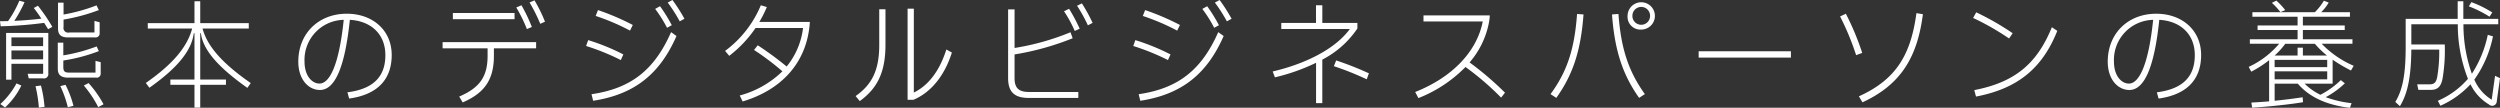 <svg xmlns="http://www.w3.org/2000/svg" viewBox="0 0 520.5 22.437">
  <rect x="0" y="0" width="520.5" height="22.437" fill="#333333" stroke="none"/>
  <defs>
    <style>
      .cls-1 {
        fill: #fff;
        fill-rule: evenodd;
      }
    </style>
  </defs>
  <path id="mv-department-sub.svg" class="cls-1" d="M484.148,250.913a36.525,36.525,0,0,1,3,4.4l-0.889.488c-0.239-.415-0.528-0.855-0.816-1.32a82.777,82.777,0,0,1-9.05.709l-0.144-1.05c0.552,0,1.1-.024,1.68-0.024a22.371,22.371,0,0,0,2.352-4.25l1.081,0.292a27.022,27.022,0,0,1-2.137,3.909c1.992-.1,3.986-0.268,5.642-0.465-0.528-.805-1.1-1.611-1.584-2.222Zm-7.826,20.47a16.163,16.163,0,0,0,3.36-4.3l1.009,0.44a15.1,15.1,0,0,1-3.385,4.567Zm1.2-5.08V256.58h8.787v8.428a0.9,0.9,0,0,1-1.079,1.025h-3l-0.216-.952h3.218v-2.076h-6.6v3.3h-1.1Zm7.708-8.794h-6.6v1.808h6.6v-1.808Zm-6.6,4.567h6.6V260.22h-6.6v1.856Zm6.146,5.448a25.11,25.11,0,0,1,.744,4.445l-1.176.148a27.945,27.945,0,0,0-.7-4.447Zm5.738-1.637c-1.561,0-2.233-.562-2.233-1.881v-5.4h1.153v2.638a35.337,35.337,0,0,0,6.938-1.858l0.455,0.979a35.588,35.588,0,0,1-7.393,1.953v1.368c0,0.879.288,1.148,1.224,1.148h5.474v-2.443l1.081,0.268v2.321a0.828,0.828,0,0,1-.985.9H490.51Zm-0.073-8.378c-1.536,0-2.112-.586-2.112-1.907v-5.324h1.153v2.468a36.541,36.541,0,0,0,6.865-1.906l0.48,0.977a38.828,38.828,0,0,1-7.345,1.98v1.514a0.986,0.986,0,0,0,1.224,1.172h5.209v-2.418l1.081,0.294V256.6a0.829,0.829,0,0,1-.961.905h-5.594Zm-0.552,9.869a21.052,21.052,0,0,1,1.657,4.372l-1.177.292a23.082,23.082,0,0,0-1.56-4.4Zm4.8-.367a22.628,22.628,0,0,1,3.12,4.421l-1.105.586a23.881,23.881,0,0,0-3-4.494Zm23.251-10.382v9.649h5.353v1.1h-5.353v4.739h-1.2v-4.739h-5.017v-1.1h5.017v-9.649h-0.144c-0.432,3.469-3.145,7.06-9.242,11.359l-0.744-1c5.473-3.81,8.593-7.376,9.651-11.334h-9.244v-1.124h9.723v-4.542h1.2v4.542h10.106v1.124h-9.626c1.056,3.958,4.538,7.548,10.035,11.359l-0.7,1c-6.122-4.324-9.244-7.915-9.676-11.384h-0.143Zm39.863,4.519c0,5.325-3.193,8.3-8.86,9.087l-0.359-1.3c5.329-.684,7.921-3.2,7.9-7.792-0.024-4.25-2.9-7.034-7.394-7.3-1.032,9.942-3.121,14.608-6.243,14.608-2.328,0-4.489-2.149-4.489-5.886,0-5.962,4.3-9.992,10.083-9.992C553.888,252.574,557.8,256.068,557.8,261.148Zm-9.988-7.3a8.34,8.34,0,0,0-8.163,8.7c0,2.932,1.537,4.568,3.122,4.568C544.91,267.108,546.853,263.151,547.814,253.844ZM568.4,259.78v-1.294h19.47v1.294h-8.788v1.564c0,5.056-2.04,7.767-6.5,9.7l-0.721-1.221c4.2-1.807,5.906-4.078,5.906-8.476V259.78H568.4Zm14.98-7.351v1.293H570.538v-1.293h12.844Zm2.569,3.345a29.939,29.939,0,0,0-2.209-4.494l1.081-.464a35.064,35.064,0,0,1,2.161,4.519Zm1.585-5.985a31.578,31.578,0,0,1,2.184,4.447l-0.984.44a34.791,34.791,0,0,0-2.232-4.445Zm17.97,12.434a47.848,47.848,0,0,0-7.227-2.932l0.432-1.22a44.628,44.628,0,0,1,7.322,2.98Zm-6.1,7.108c8.259-1.2,13.109-5.08,16.565-12.922l1.128,0.806c-3.48,7.939-8.762,12.165-17.357,13.484Zm8.019-13.239a46.189,46.189,0,0,0-7.154-3.054l0.479-1.221a51.5,51.5,0,0,1,7.25,3.1Zm7.706-.586a27.381,27.381,0,0,0-2.473-3.933l1.009-.561a31.235,31.235,0,0,1,2.448,3.956Zm2.641-1.344a31.5,31.5,0,0,0-2.5-3.908l0.984-.538a35.935,35.935,0,0,1,2.5,3.909Zm27.094,0.122c-0.529,8.453-5.906,14.145-14,16.561l-0.6-1.246a20.219,20.219,0,0,0,8.882-5.031,53.479,53.479,0,0,0-5.906-4.445l0.768-.977a68.53,68.53,0,0,1,6.027,4.421,15.647,15.647,0,0,0,3.408-8.012h-9.891a25.2,25.2,0,0,1-5.473,5.789l-0.865-1.026a22.625,22.625,0,0,0,7.443-9.5l1.247,0.367a23.363,23.363,0,0,1-1.559,3.1h10.515Zm14.442-2.638h1.3v7.4c0,5.984-1.873,9.184-5.353,11.725l-0.865-1.052c3.337-2.343,4.922-5.275,4.922-10.649v-7.426Zm15.124,9.014c-1.561,4.983-4.489,8.378-8.019,9.844h-1.2v-18.98h1.3V268.99c2.736-1.344,5.21-4.055,6.77-8.966Zm13.049,5.3c0,2.053.841,2.908,2.977,2.908h10.3v1.244H690.507c-3.073,0-4.369-1.244-4.369-4.152V251.671h1.344v8.036a52.158,52.158,0,0,0,11.643-3.273l0.457,1.246a56.455,56.455,0,0,1-12.1,3.371v4.909Zm11.356-14.411a36.454,36.454,0,0,1,2.209,4.152l-1.032.463a25.429,25.429,0,0,0-2.233-4.1Zm2.665-1.123a35.488,35.488,0,0,1,2.232,4.053l-0.984.515a30.983,30.983,0,0,0-2.256-4.081Zm17.922,11.8a47.848,47.848,0,0,0-7.227-2.932l0.432-1.22a44.592,44.592,0,0,1,7.322,2.98Zm-6.1,7.108c8.259-1.2,13.109-5.08,16.566-12.922l1.128,0.806c-3.481,7.939-8.762,12.165-17.357,13.484Zm8.019-13.239a46.148,46.148,0,0,0-7.154-3.054l0.479-1.221a51.556,51.556,0,0,1,7.251,3.1Zm7.706-.586a27.293,27.293,0,0,0-2.473-3.933l1.01-.561a31.341,31.341,0,0,1,2.447,3.956Zm2.641-1.344a31.385,31.385,0,0,0-2.5-3.908l0.984-.538a35.784,35.784,0,0,1,2.5,3.909Zm27.166,1.49a19.547,19.547,0,0,1-7.3,6.474v9.063h-1.3v-8.4a41.2,41.2,0,0,1-8.57,3.029l-0.457-1.222c6.6-1.538,12.941-4.568,16.06-8.842H743.013V254.5h7.226v-3.688h1.32V254.5h7.3v1.148ZM754.44,262.3a66.342,66.342,0,0,1,6.818,2.687l-0.455,1.245a61.017,61.017,0,0,0-6.843-2.734Zm34.342,7.744a57.31,57.31,0,0,0-7.419-6.376,28.092,28.092,0,0,1-9.8,6.474l-0.672-1.27c7.588-3,12.821-8.306,14.069-14.681h-12.34v-1.271h13.8a10.118,10.118,0,0,1-.24,1.833,17.752,17.752,0,0,1-3.962,7.963,64.4,64.4,0,0,1,7.371,6.3Zm10.289-.732c3.457-4.69,4.994-9.38,5.522-16.684l1.344,0.1c-0.553,7.45-2.161,12.483-5.666,17.369Zm14.141-16.684c0.527,7.229,2.112,11.968,5.5,16.684l-1.2.781c-3.458-4.886-5.09-9.919-5.642-17.369Zm1.9,0.414a2.844,2.844,0,1,1,2.832,2.835A2.669,2.669,0,0,1,815.109,253.038Zm4.681,0.148v-0.294a1.84,1.84,0,0,0-3.674,0v0.294A1.842,1.842,0,0,0,819.79,253.186Zm10.118,8.524v-1.318h19.207v1.318H829.908Zm32.783-.513a54.594,54.594,0,0,0-3.337-8.061l1.2-.562a55.344,55.344,0,0,1,3.408,8.158Zm0.577,8.574c7.85-3.543,10.827-8.769,11.98-17.319l1.345,0.221c-1.13,8.769-4.443,14.606-12.581,18.344Zm31.272-12.043a53.536,53.536,0,0,0-7.491-4.274l0.648-1.173a56.6,56.6,0,0,1,7.587,4.348Zm-7.251,10.748c8.33-1.612,13.011-5.374,16.158-13.092l1.127,0.757c-3.144,7.889-8.354,12.043-16.924,13.679Zm47.234-7.328c0,5.325-3.193,8.3-8.86,9.087l-0.359-1.3c5.329-.684,7.922-3.2,7.9-7.792-0.023-4.25-2.9-7.034-7.394-7.3-1.032,9.942-3.121,14.608-6.242,14.608-2.329,0-4.489-2.149-4.489-5.886,0-5.962,4.3-9.992,10.082-9.992C930.61,252.574,934.523,256.068,934.523,261.148Zm-9.987-7.3a8.34,8.34,0,0,0-8.163,8.7c0,2.932,1.536,4.568,3.121,4.568C921.631,267.108,923.575,263.151,924.536,253.844Zm39.911,13.216a18.217,18.217,0,0,1-3.984,2.882,22.556,22.556,0,0,0,5.377,1.247l-0.335.976c-5.066-.61-8.548-2.345-10.852-5.032h-4.826V270.7c2.185-.22,4.25-0.488,5.834-0.733l0.073,1.027c-2.521.439-6.892,0.9-10.589,1.148l-0.167-1.075c1.2-.049,2.448-0.147,3.7-0.244v-8.574a22.861,22.861,0,0,1-3.722,2.394l-0.528-1a18.5,18.5,0,0,0,6.338-4.812h-6.1V257.9h9.94v-1.931h-8.33v-0.951h8.33v-1.809h-9.411v-0.952h13.012a11.965,11.965,0,0,0,1.872-2.393l1.009,0.39a10.117,10.117,0,0,1-1.561,2h5.979v0.952h-9.8v1.809h8.715v0.951h-8.715V257.9h10.323v0.928h-6.409a20.371,20.371,0,0,0,6.673,4.591l-0.576.978a33,33,0,0,1-3.817-2.247v4.983h-5.834a12.325,12.325,0,0,0,3.29,2.32,17.794,17.794,0,0,0,4.249-3.053Zm-13.419-14.827a14.142,14.142,0,0,0-1.777-1.93l0.936-.465a14.72,14.72,0,0,1,1.849,1.979Zm1.008,6.595a15.788,15.788,0,0,1-2.209,2.443h4.778v-1.637h1.1v1.637h5.018a18.688,18.688,0,0,1-2.521-2.443h-6.17Zm8.739,3.347H949.827v1.514h10.948v-1.514Zm-10.948,2.393v1.66h10.948v-1.66H949.827Zm45.891,0.928,1.032,0.488-0.672,4.812a0.956,0.956,0,0,1-1.632.661,9.893,9.893,0,0,1-3.842-4.2,18.953,18.953,0,0,1-6.266,4.469L983.81,270.7a17.258,17.258,0,0,0,6.265-4.567,30.993,30.993,0,0,1-2.112-11.359h-9.674v4.2h6.962a35.609,35.609,0,0,1-.456,7.085c-0.313,1.636-.985,2.37-2.449,2.37h-2.594l-0.239-1.15h2.545c1.007,0,1.416-.39,1.633-1.612a31.136,31.136,0,0,0,.407-5.617h-5.809c-0.048,5.494-.721,9.11-2.377,11.773l-0.961-.879c1.536-2.515,2.162-5.765,2.162-11.456v-5.839H987.94v-3.663h1.176v3.663h7.274v1.124h-7.25a30.428,30.428,0,0,0,1.753,10.308,23.739,23.739,0,0,0,3.313-8.11l1.079,0.317A23.463,23.463,0,0,1,991.4,266.3a9.182,9.182,0,0,0,3.625,4.176Zm-1.152-12.31a23.7,23.7,0,0,0-4.3-2.151l0.527-.879a22.668,22.668,0,0,1,4.346,2.15Z" transform="translate(-476.25 -249.719)"/>
</svg>
